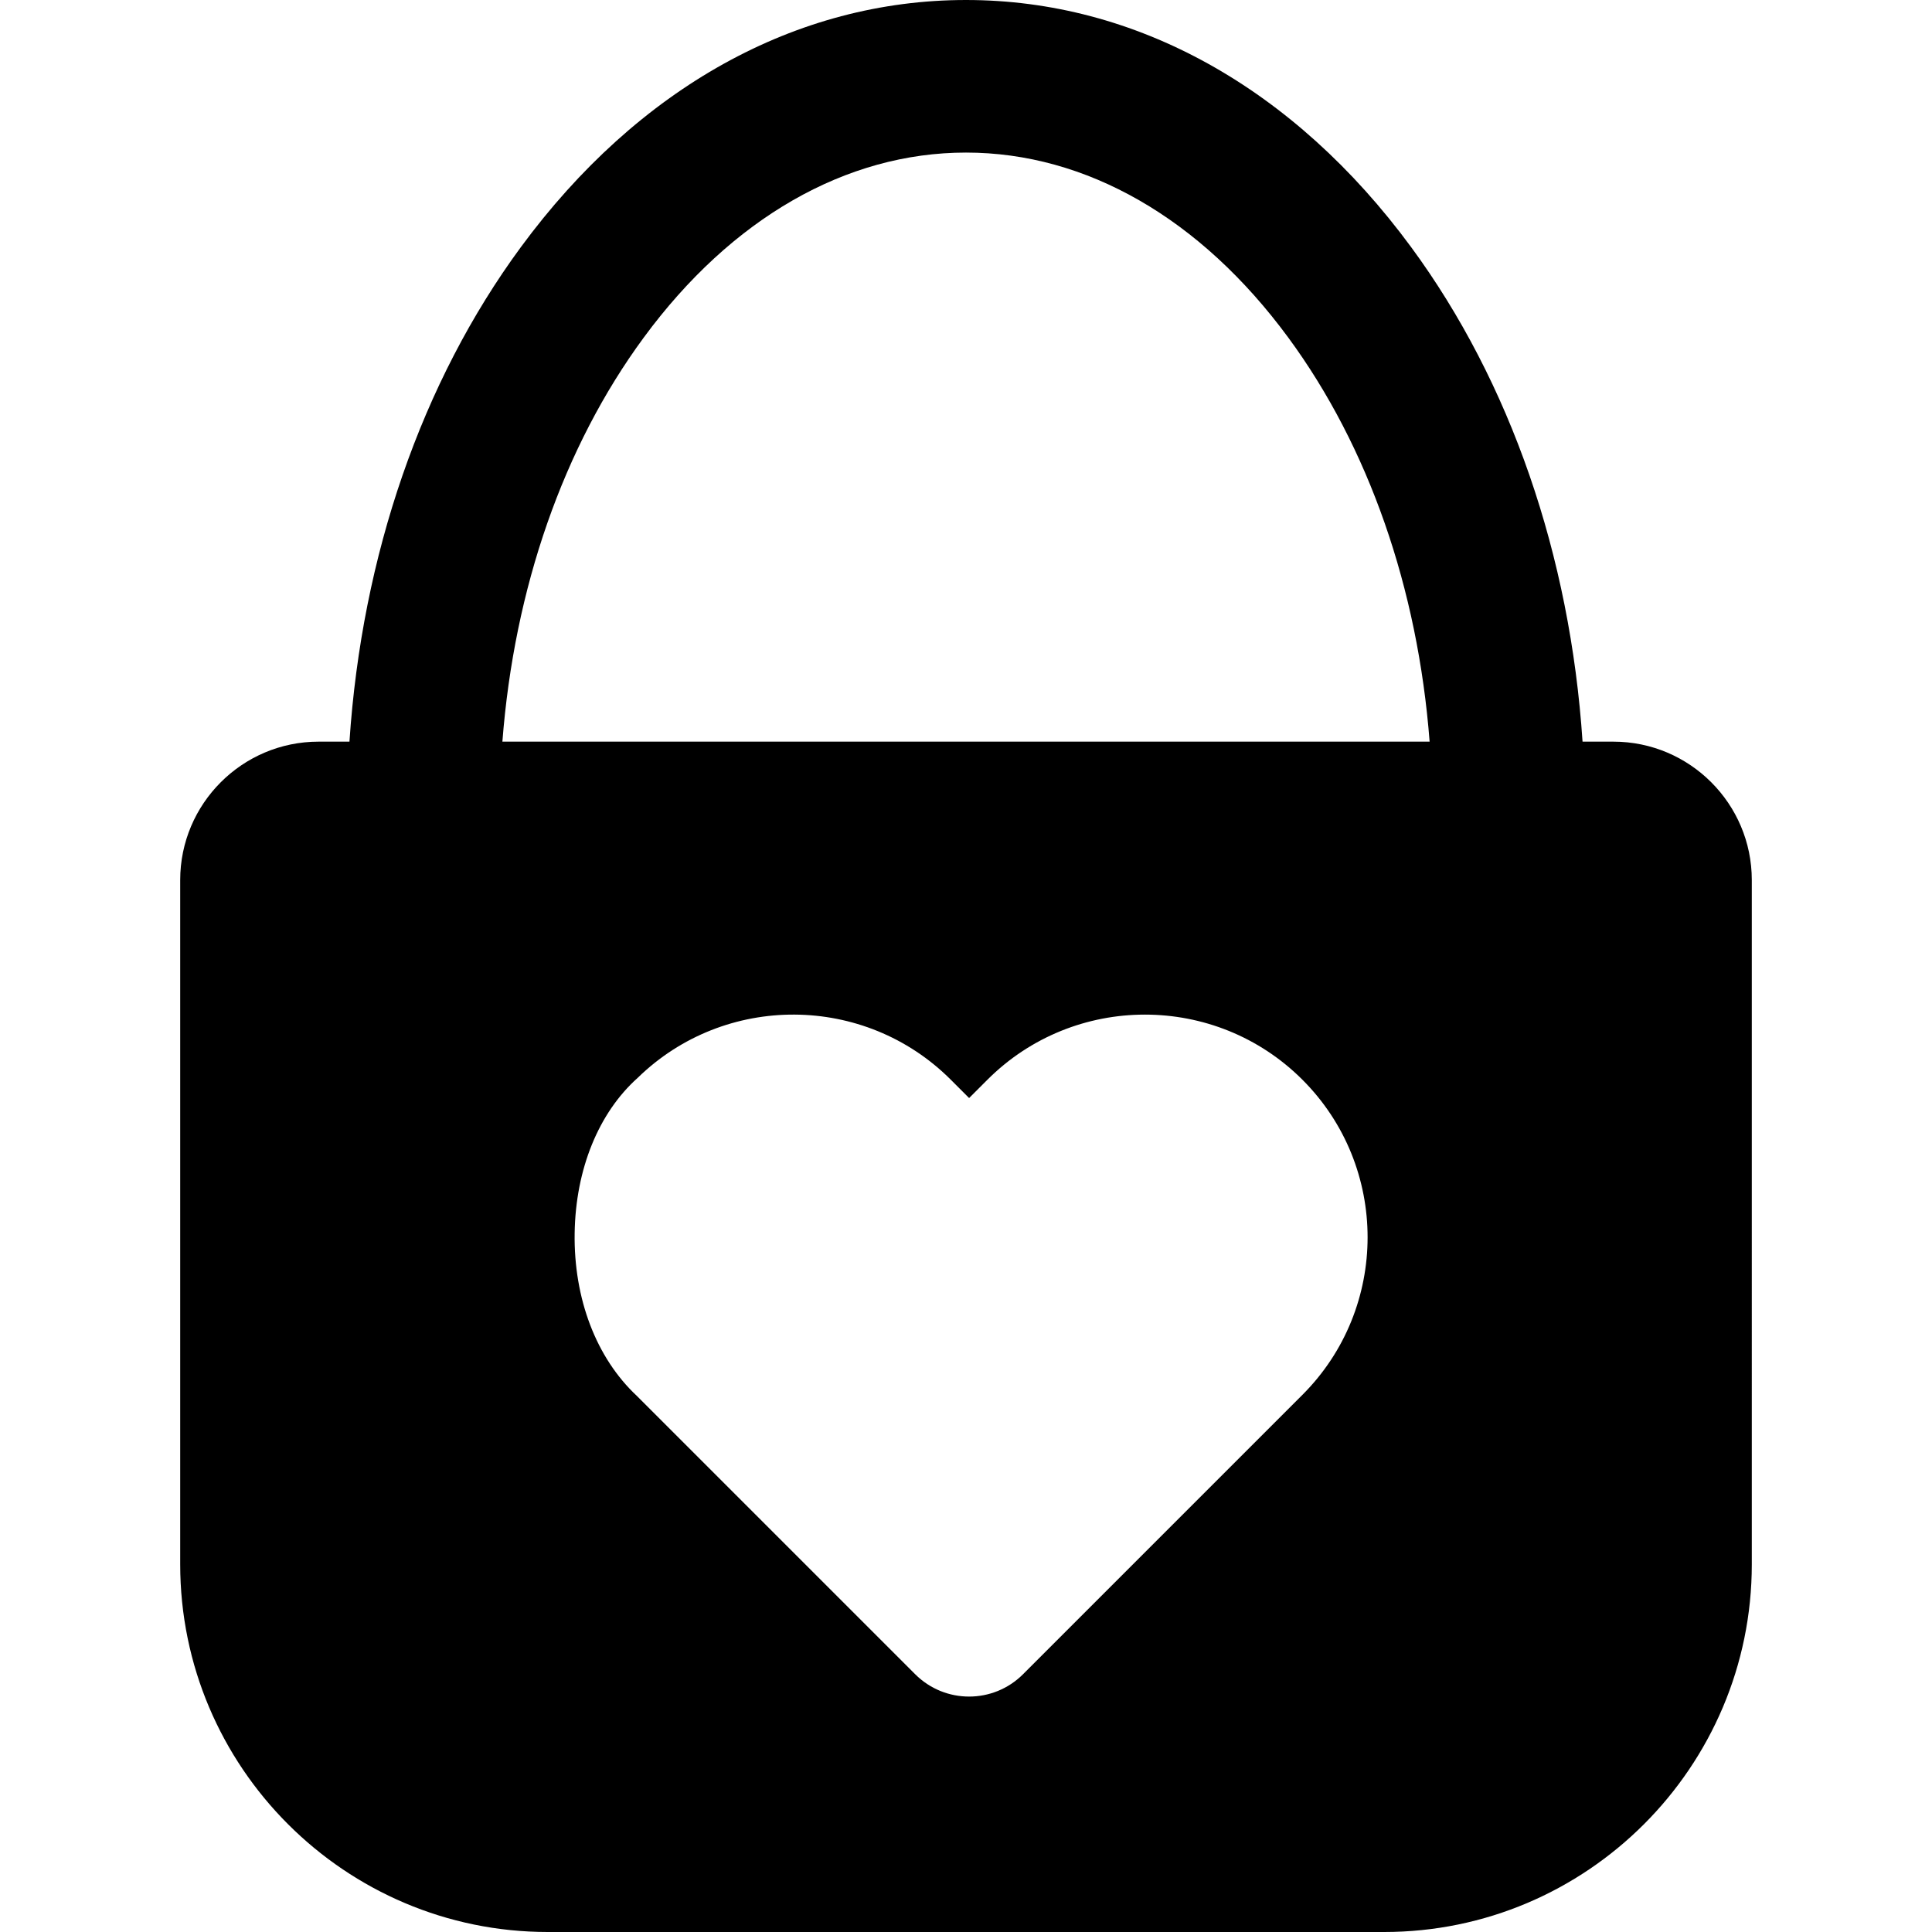 <?xml version="1.0" encoding="iso-8859-1"?>
<!-- Generator: Adobe Illustrator 19.0.0, SVG Export Plug-In . SVG Version: 6.00 Build 0)  -->
<svg version="1.1" id="Layer_1" xmlns="http://www.w3.org/2000/svg" xmlns:xlink="http://www.w3.org/1999/xlink" x="0px" y="0px"
	 viewBox="0 0 512.001 512.001" style="enable-background:new 0 0 512.001 512.001;" xml:space="preserve">
<g>
	<g>
		<path d="M427.563,196.544h-8.171c-3.274-49.305-19.101-95.263-45.409-131.032C342.911,23.267,301.011,0,256.001,0
			S169.09,23.267,138.018,65.511c-26.308,35.77-42.134,81.726-45.409,131.032h-8.171c-20.228,0-36.684,16.456-36.684,36.684v181.335
			c0,53.727,43.711,97.439,97.439,97.439h221.614c53.728,0,97.439-43.712,97.439-97.439V233.228
			C464.247,213,447.791,196.544,427.563,196.544z M345.163,369.643l-74.045,74.045c-3.948,3.947-9.121,5.922-14.294,5.922
			c-5.173,0-10.348-1.974-14.294-5.922c-0.003-0.003-0.004-0.004-0.007-0.007l-73.766-73.765
			c-10.744-10.054-16.739-25.742-16.469-43.139c0.263-16.931,6.341-31.868,16.705-41.134c23.061-22.518,60.137-22.348,82.986,0.503
			l4.846,4.845l4.845-4.845c23.018-23.018,60.474-23.02,83.494,0C368.184,309.166,368.184,346.624,345.163,369.643z
			 M133.139,196.544c3.127-40.63,16.144-78.106,37.451-107.075c23.256-31.622,53.589-49.037,85.411-49.037
			s62.154,17.415,85.412,49.037c21.306,28.969,34.324,66.445,37.451,107.075H133.139z"/>
	</g>
</g>
<g>
</g>
<g>
</g>
<g>
</g>
<g>
</g>
<g>
</g>
<g>
</g>
<g>
</g>
<g>
</g>
<g>
</g>
<g>
</g>
<g>
</g>
<g>
</g>
<g>
</g>
<g>
</g>
<g>
</g>
</svg>
